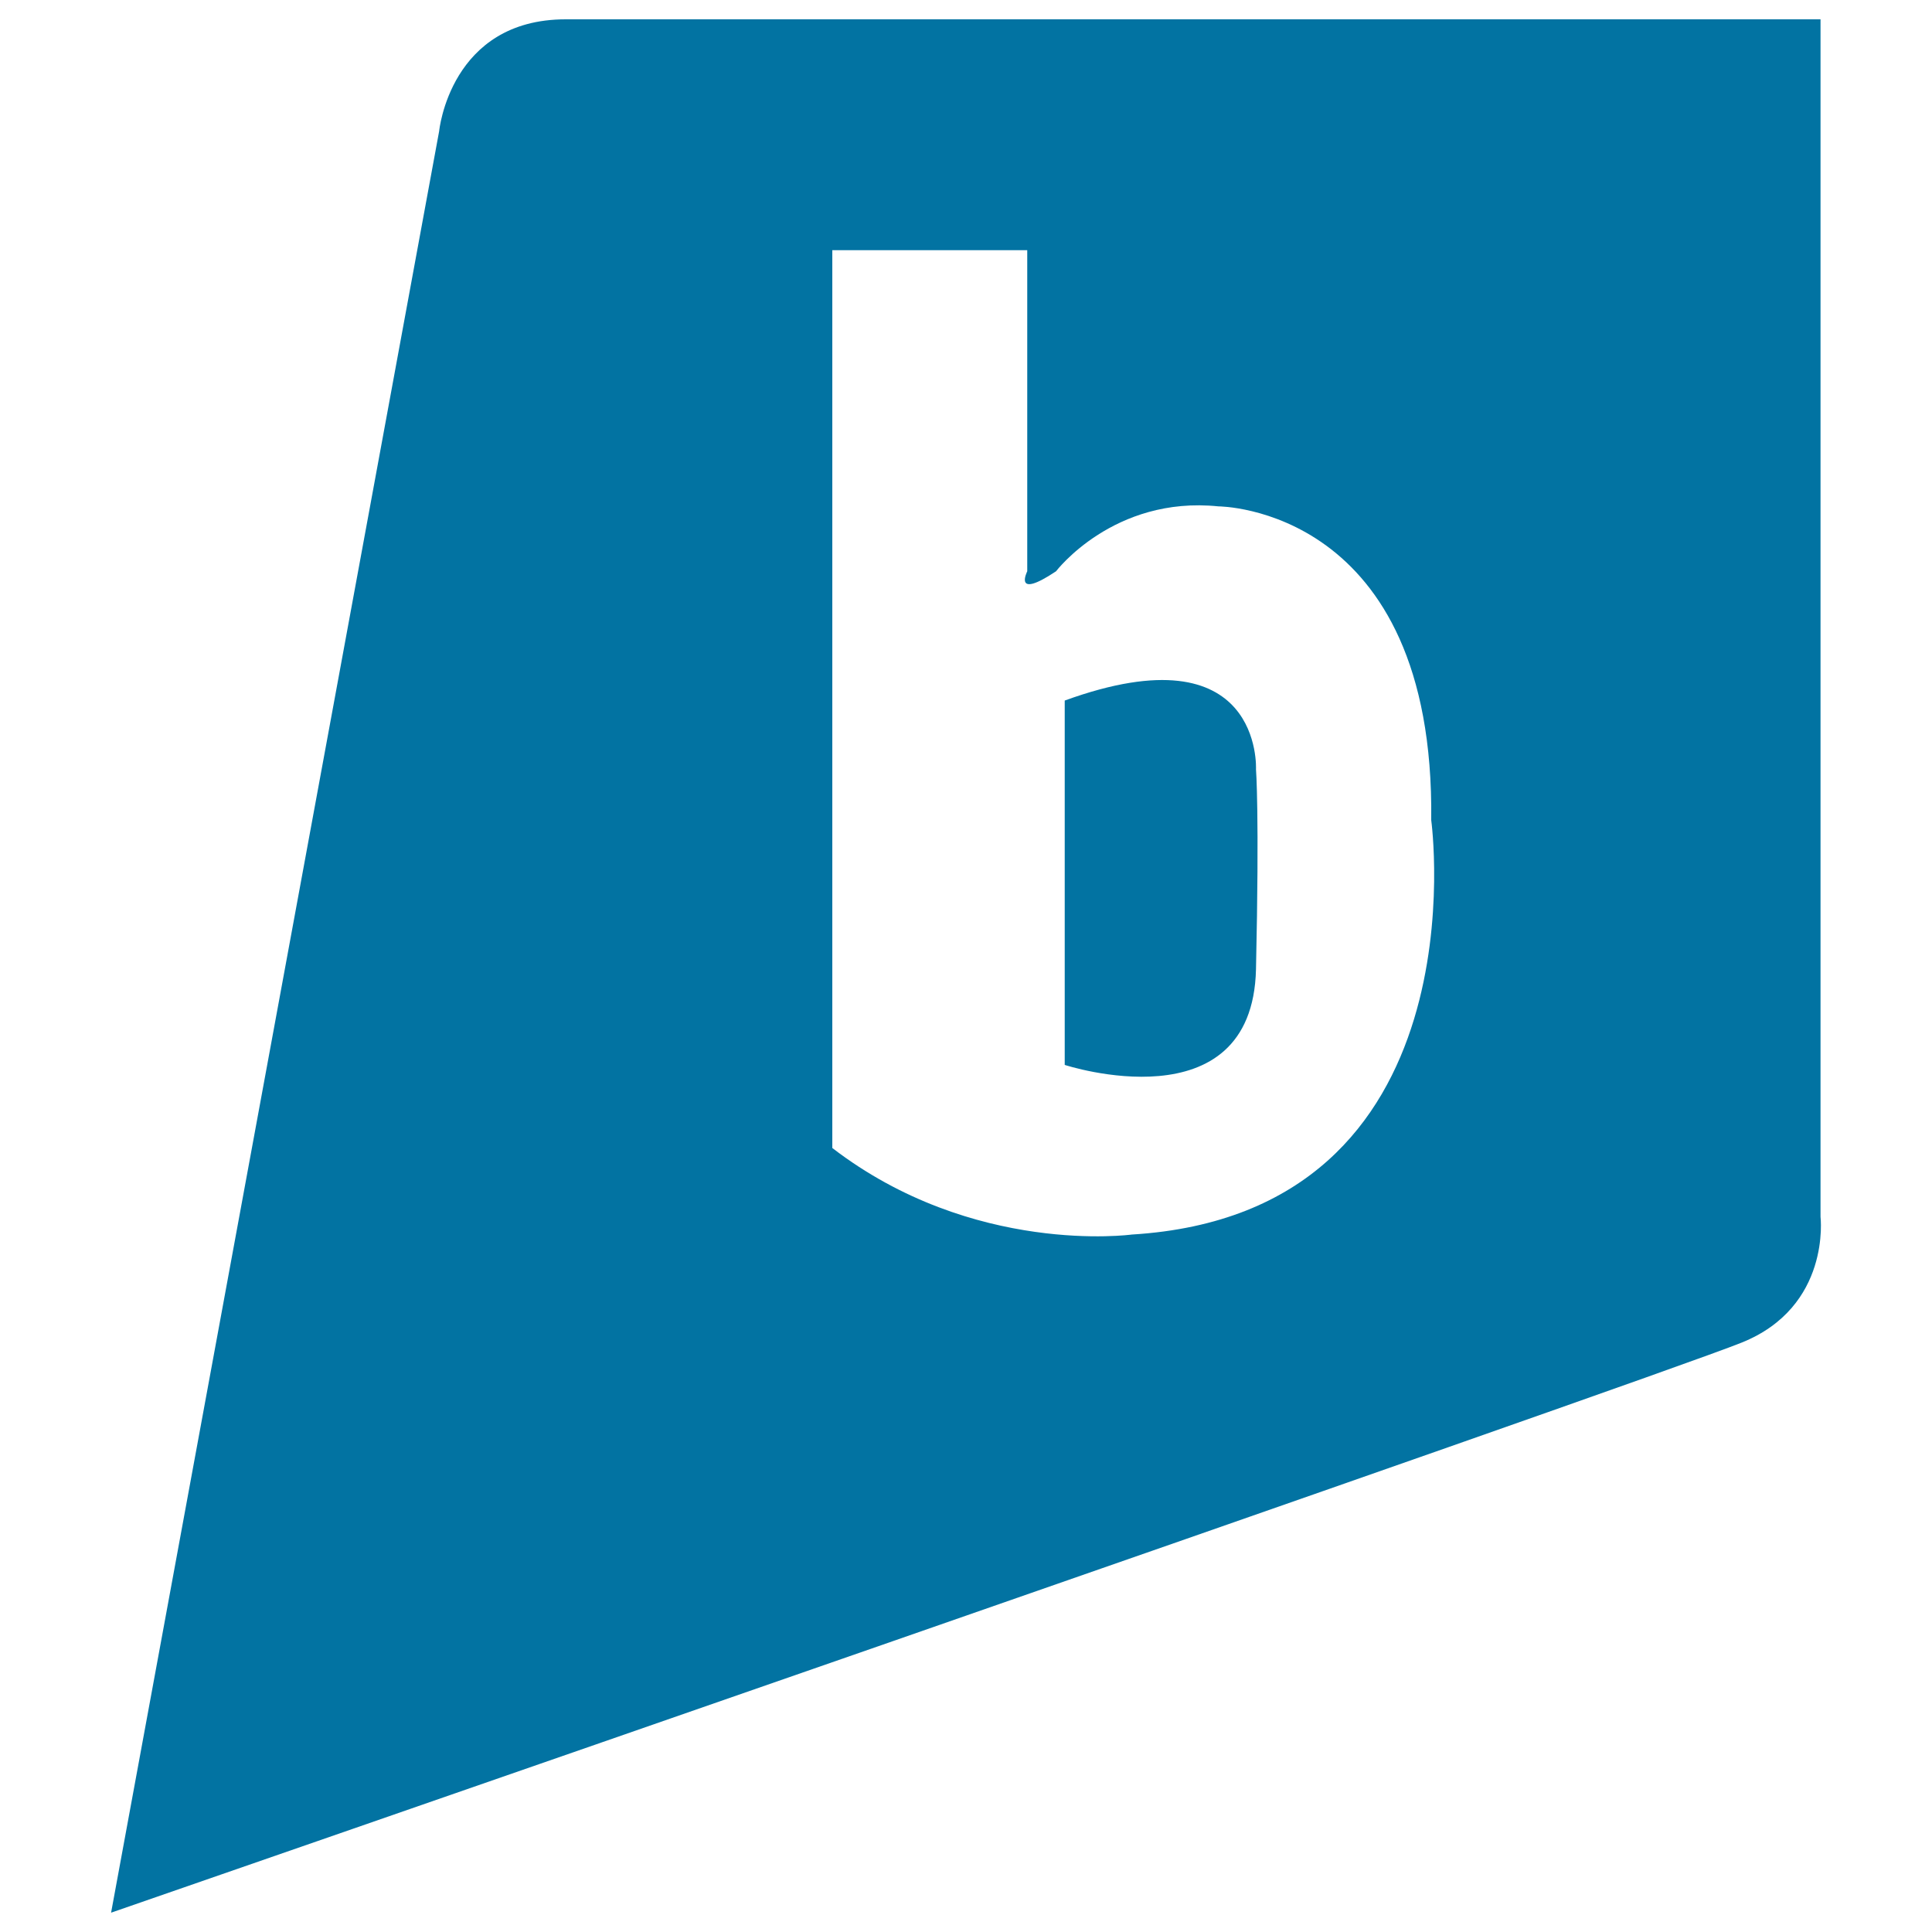 <svg xmlns="http://www.w3.org/2000/svg" viewBox="0 0 1000 1000" style="fill:#0273a2">
<title>Letter B Logotype SVG icon</title>
<g><path d="M942.3,629.8V10c0,0-589.8,0-649.5,0c-59.9,0-65.5,57.9-65.5,57.9L57.5,990c0,0,797.1-276.2,843.8-295C947.9,676.4,942.3,629.8,942.3,629.8z M585.8,639c0,0-82.1,11.2-155-44.8V129.5h100.9v166.2c0,0-7.6,15,14.9,0c0,0,29.8-39.2,84.1-33.6c0,0,112,0,110.1,162.4C740.8,424.4,768.7,627.9,585.8,639z M551.1,362.6v177.3v11.3c0,0,97.1,31.8,99-49.5c1.8-81.2,0-103.5,0-103.5S653.8,325.3,551.1,362.6z"/></g>
</svg>